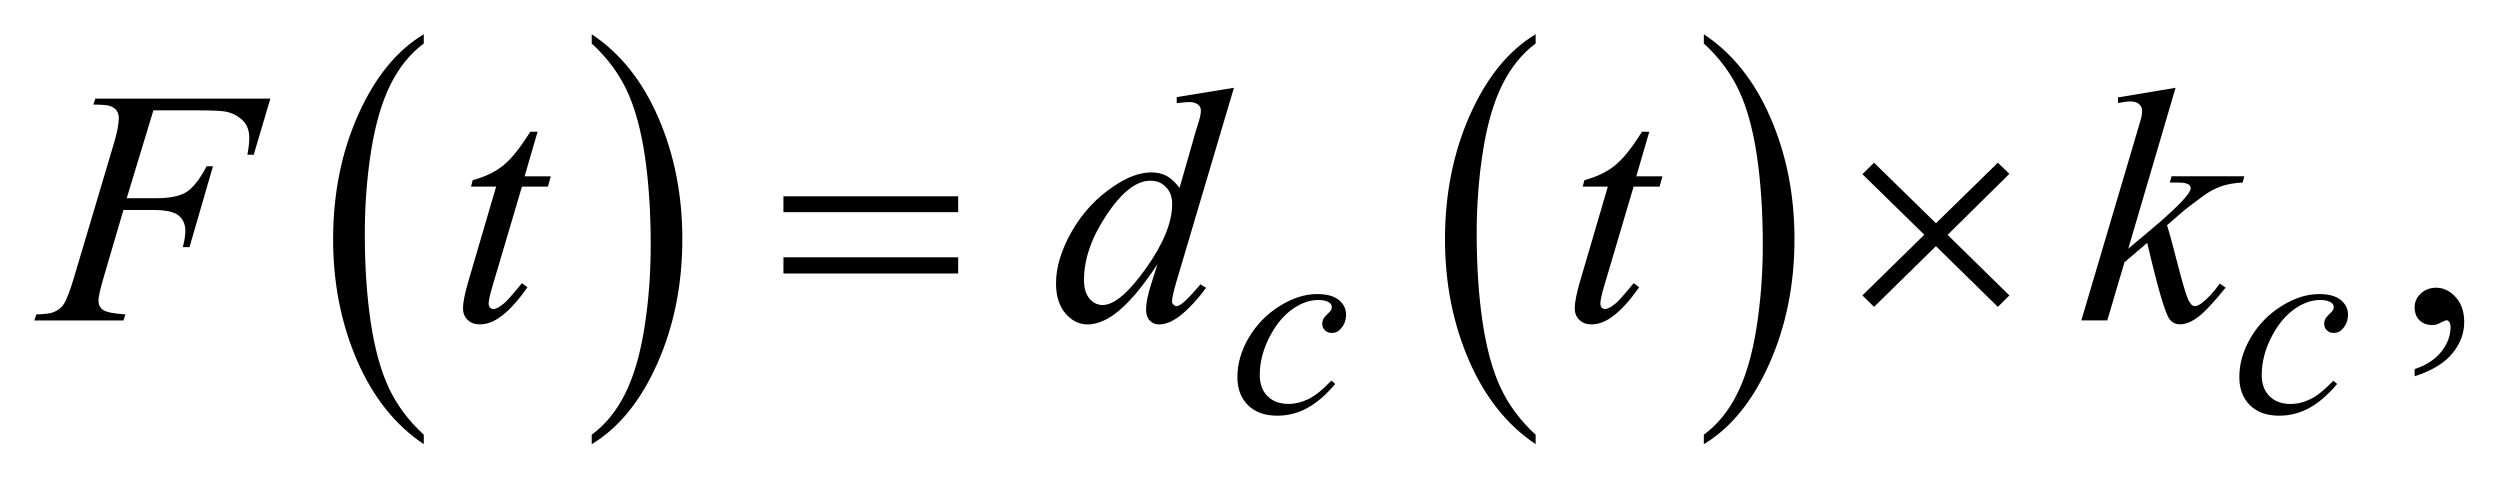 <?xml version="1.0" encoding="UTF-8"?>
<!DOCTYPE svg PUBLIC '-//W3C//DTD SVG 1.0//EN'
          'http://www.w3.org/TR/2001/REC-SVG-20010904/DTD/svg10.dtd'>
<svg stroke-dasharray="none" shape-rendering="auto" xmlns="http://www.w3.org/2000/svg" font-family="'Dialog'" text-rendering="auto" width="115" fill-opacity="1" color-interpolation="auto" color-rendering="auto" preserveAspectRatio="xMidYMid meet" font-size="12px" viewBox="0 0 115 23" fill="black" xmlns:xlink="http://www.w3.org/1999/xlink" stroke="black" image-rendering="auto" stroke-miterlimit="10" stroke-linecap="square" stroke-linejoin="miter" font-style="normal" stroke-width="1" height="23" stroke-dashoffset="0" font-weight="normal" stroke-opacity="1"
><!--Generated by the Batik Graphics2D SVG Generator--><defs id="genericDefs"
  /><g
  ><defs id="defs1"
    ><clipPath clipPathUnits="userSpaceOnUse" id="clipPath1"
      ><path d="M-1 -1 L71.925 -1 L71.925 12.964 L-1 12.964 L-1 -1 Z"
      /></clipPath
      ><clipPath clipPathUnits="userSpaceOnUse" id="clipPath2"
      ><path d="M-0 -0 L-0 11.964 L70.927 11.964 L70.927 -0 Z"
      /></clipPath
    ></defs
    ><g transform="scale(1.576,1.576) translate(1,1)"
    ><path d="M11.369 11.688 L11.369 11.964 C10.535 11.407 9.886 10.592 9.42 9.516 C8.955 8.439 8.723 7.262 8.723 5.982 C8.723 4.651 8.967 3.439 9.457 2.345 C9.945 1.252 10.583 0.471 11.369 0 L11.369 0.27 C10.976 0.561 10.653 0.959 10.4 1.463 C10.148 1.969 9.96 2.609 9.835 3.386 C9.711 4.162 9.648 4.973 9.648 5.814 C9.648 6.769 9.705 7.631 9.82 8.401 C9.935 9.172 10.111 9.81 10.347 10.317 C10.583 10.824 10.925 11.281 11.369 11.688 Z" stroke="none" clip-path="url(#clipPath2)"
    /></g
    ><g transform="matrix(1.576,0,0,1.576,1.576,1.576)"
    ><path d="M16.271 0.27 L16.271 0 C17.105 0.552 17.754 1.366 18.219 2.442 C18.684 3.518 18.916 4.696 18.916 5.975 C18.916 7.306 18.672 8.519 18.184 9.615 C17.695 10.71 17.057 11.493 16.271 11.964 L16.271 11.688 C16.667 11.397 16.992 11 17.245 10.495 C17.497 9.99 17.684 9.35 17.808 8.576 C17.932 7.802 17.993 6.99 17.993 6.143 C17.993 5.193 17.936 4.332 17.823 3.559 C17.709 2.788 17.533 2.147 17.296 1.64 C17.056 1.133 16.715 0.676 16.271 0.27 Z" stroke="none" clip-path="url(#clipPath2)"
    /></g
    ><g transform="matrix(1.576,0,0,1.576,1.576,1.576)"
    ><path d="M43.822 11.688 L43.822 11.964 C42.988 11.407 42.339 10.592 41.874 9.516 C41.408 8.44 41.176 7.262 41.176 5.983 C41.176 4.652 41.421 3.44 41.909 2.346 C42.398 1.252 43.036 0.471 43.822 0 L43.822 0.27 C43.429 0.561 43.106 0.959 42.853 1.463 C42.601 1.969 42.413 2.609 42.288 3.386 C42.164 4.162 42.101 4.973 42.101 5.815 C42.101 6.77 42.159 7.632 42.273 8.402 C42.388 9.173 42.564 9.811 42.8 10.318 C43.038 10.824 43.378 11.281 43.822 11.688 Z" stroke="none" clip-path="url(#clipPath2)"
    /></g
    ><g transform="matrix(1.576,0,0,1.576,1.576,1.576)"
    ><path d="M48.731 0.27 L48.731 0 C49.565 0.552 50.214 1.366 50.679 2.442 C51.145 3.518 51.377 4.696 51.377 5.975 C51.377 7.306 51.132 8.519 50.644 9.615 C50.155 10.71 49.517 11.493 48.731 11.964 L48.731 11.688 C49.127 11.397 49.452 11 49.704 10.495 C49.957 9.99 50.144 9.35 50.267 8.576 C50.39 7.802 50.452 6.99 50.452 6.143 C50.452 5.193 50.395 4.332 50.282 3.559 C50.169 2.788 49.993 2.147 49.755 1.64 C49.517 1.133 49.176 0.676 48.731 0.27 Z" stroke="none" clip-path="url(#clipPath2)"
    /></g
    ><g transform="matrix(1.576,0,0,1.576,1.576,1.576)"
    ><path d="M21.867 4.729 L26.967 4.729 L26.967 5.192 L21.867 5.192 L21.867 4.729 ZM21.867 6.51 L26.967 6.51 L26.967 6.983 L21.867 6.983 L21.867 6.51 Z" stroke="none" clip-path="url(#clipPath2)"
    /></g
    ><g transform="matrix(1.576,0,0,1.576,1.576,1.576)"
    ><path d="M53.699 3.749 L55.506 5.516 L57.313 3.749 L57.649 4.074 L55.846 5.855 L57.649 7.623 L57.313 7.957 L55.506 6.185 L53.699 7.957 L53.359 7.623 L55.166 5.851 L53.359 4.084 L53.699 3.749 Z" stroke="none" clip-path="url(#clipPath2)"
    /></g
    ><g transform="matrix(1.576,0,0,1.576,1.576,1.576)"
    ><path d="M69.479 9.982 L69.479 9.772 C69.813 9.664 70.071 9.496 70.253 9.268 C70.437 9.039 70.527 8.798 70.527 8.544 C70.527 8.483 70.512 8.432 70.484 8.391 C70.461 8.363 70.438 8.348 70.416 8.348 C70.381 8.348 70.303 8.38 70.183 8.444 C70.125 8.472 70.064 8.487 69.998 8.487 C69.84 8.487 69.713 8.441 69.619 8.348 C69.525 8.256 69.478 8.128 69.478 7.966 C69.478 7.81 69.539 7.676 69.661 7.565 C69.782 7.454 69.931 7.398 70.105 7.398 C70.319 7.398 70.508 7.49 70.675 7.672 C70.842 7.856 70.925 8.098 70.925 8.401 C70.925 8.729 70.81 9.034 70.578 9.316 C70.349 9.598 69.981 9.82 69.479 9.982 Z" stroke="none" clip-path="url(#clipPath2)"
    /></g
    ><g transform="matrix(1.576,0,0,1.576,1.576,1.576)"
    ><path d="M37.972 10.208 C37.702 10.526 37.431 10.76 37.157 10.909 C36.883 11.058 36.592 11.133 36.286 11.133 C35.919 11.133 35.632 11.031 35.426 10.827 C35.22 10.623 35.117 10.349 35.117 10.006 C35.117 9.615 35.227 9.233 35.449 8.856 C35.671 8.479 35.969 8.172 36.343 7.937 C36.717 7.701 37.084 7.583 37.445 7.583 C37.727 7.583 37.939 7.641 38.079 7.757 C38.219 7.873 38.289 8.015 38.289 8.183 C38.289 8.341 38.239 8.476 38.141 8.588 C38.069 8.675 37.98 8.718 37.873 8.718 C37.793 8.718 37.726 8.693 37.673 8.642 C37.62 8.591 37.593 8.527 37.593 8.451 C37.593 8.403 37.603 8.358 37.622 8.317 C37.641 8.276 37.682 8.227 37.743 8.17 C37.804 8.113 37.841 8.071 37.853 8.046 C37.865 8.021 37.873 7.994 37.873 7.966 C37.873 7.912 37.849 7.868 37.799 7.832 C37.724 7.781 37.618 7.756 37.481 7.756 C37.227 7.756 36.976 7.844 36.727 8.02 C36.478 8.196 36.266 8.446 36.09 8.769 C35.875 9.16 35.77 9.552 35.77 9.944 C35.77 10.204 35.844 10.41 35.995 10.561 C36.146 10.712 36.349 10.789 36.609 10.789 C36.808 10.789 37.005 10.74 37.202 10.642 C37.397 10.544 37.617 10.367 37.86 10.109 L37.972 10.208 Z" stroke="none" clip-path="url(#clipPath2)"
    /></g
    ><g transform="matrix(1.576,0,0,1.576,1.576,1.576)"
    ><path d="M67.216 10.208 C66.946 10.526 66.675 10.76 66.401 10.909 C66.127 11.058 65.836 11.133 65.53 11.133 C65.163 11.133 64.876 11.031 64.67 10.827 C64.464 10.623 64.361 10.349 64.361 10.006 C64.361 9.615 64.471 9.233 64.693 8.856 C64.915 8.479 65.213 8.172 65.587 7.937 C65.961 7.701 66.328 7.583 66.689 7.583 C66.971 7.583 67.183 7.641 67.323 7.757 C67.463 7.873 67.533 8.015 67.533 8.183 C67.533 8.341 67.483 8.476 67.385 8.588 C67.313 8.675 67.224 8.718 67.117 8.718 C67.037 8.718 66.97 8.693 66.917 8.642 C66.864 8.591 66.837 8.527 66.837 8.451 C66.837 8.403 66.847 8.358 66.866 8.317 C66.885 8.276 66.926 8.227 66.987 8.17 C67.048 8.113 67.085 8.071 67.097 8.046 C67.109 8.021 67.117 7.994 67.117 7.966 C67.117 7.912 67.093 7.868 67.043 7.832 C66.968 7.781 66.862 7.756 66.725 7.756 C66.471 7.756 66.22 7.844 65.971 8.02 C65.722 8.196 65.51 8.446 65.334 8.769 C65.121 9.162 65.015 9.553 65.015 9.946 C65.015 10.206 65.09 10.412 65.241 10.563 C65.392 10.714 65.595 10.791 65.855 10.791 C66.054 10.791 66.251 10.742 66.448 10.644 C66.643 10.546 66.863 10.369 67.106 10.111 L67.216 10.208 Z" stroke="none" clip-path="url(#clipPath2)"
    /></g
    ><g transform="matrix(1.576,0,0,1.576,1.576,1.576)"
    ><path d="M3.477 2.221 L2.699 4.785 L3.564 4.785 C3.953 4.785 4.244 4.726 4.436 4.609 C4.628 4.49 4.827 4.239 5.031 3.853 L5.216 3.853 L4.531 6.213 L4.337 6.213 C4.385 6.022 4.41 5.865 4.41 5.74 C4.41 5.547 4.344 5.396 4.213 5.289 C4.082 5.183 3.836 5.129 3.477 5.129 L2.603 5.129 L2.029 7.083 C1.926 7.43 1.874 7.661 1.874 7.775 C1.874 7.893 1.918 7.984 2.008 8.047 C2.097 8.11 2.315 8.153 2.661 8.176 L2.603 8.354 L0 8.354 L0.063 8.177 C0.314 8.171 0.483 8.148 0.567 8.11 C0.697 8.055 0.793 7.982 0.853 7.89 C0.941 7.759 1.044 7.49 1.165 7.082 L2.326 3.18 C2.42 2.865 2.467 2.619 2.467 2.44 C2.467 2.357 2.446 2.287 2.404 2.227 C2.361 2.169 2.299 2.125 2.217 2.096 C2.134 2.067 1.97 2.053 1.724 2.053 L1.782 1.877 L6.892 1.877 L6.406 3.516 L6.221 3.516 C6.257 3.318 6.276 3.156 6.276 3.028 C6.276 2.818 6.216 2.652 6.098 2.529 C5.979 2.407 5.828 2.32 5.643 2.268 C5.514 2.236 5.225 2.221 4.773 2.221 L3.477 2.221 Z" stroke="none" clip-path="url(#clipPath2)"
    /></g
    ><g transform="matrix(1.576,0,0,1.576,1.576,1.576)"
    ><path d="M14.691 2.846 L14.312 4.146 L15.076 4.146 L14.993 4.447 L14.235 4.447 L13.4 7.265 C13.308 7.568 13.263 7.763 13.263 7.852 C13.263 7.907 13.277 7.948 13.302 7.977 C13.327 8.005 13.359 8.02 13.394 8.02 C13.476 8.02 13.582 7.964 13.715 7.852 C13.792 7.789 13.966 7.593 14.235 7.265 L14.395 7.384 C14.097 7.811 13.816 8.112 13.55 8.287 C13.368 8.407 13.185 8.468 13.001 8.468 C12.858 8.468 12.741 8.425 12.651 8.337 C12.559 8.249 12.514 8.137 12.514 8 C12.514 7.828 12.567 7.565 12.67 7.212 L13.481 4.446 L12.748 4.446 L12.797 4.259 C13.153 4.163 13.449 4.021 13.686 3.831 C13.923 3.641 14.186 3.313 14.478 2.845 L14.691 2.845 Z" stroke="none" clip-path="url(#clipPath2)"
    /></g
    ><g transform="matrix(1.576,0,0,1.576,1.576,1.576)"
    ><path d="M35.016 1.562 L33.344 7.198 C33.254 7.504 33.208 7.705 33.208 7.801 C33.208 7.832 33.222 7.863 33.25 7.892 C33.277 7.92 33.305 7.935 33.334 7.935 C33.377 7.935 33.427 7.914 33.484 7.872 C33.595 7.796 33.779 7.604 34.039 7.299 L34.203 7.4 C33.971 7.718 33.735 7.976 33.497 8.173 C33.26 8.37 33.037 8.469 32.829 8.469 C32.719 8.469 32.629 8.431 32.557 8.355 C32.487 8.279 32.451 8.17 32.451 8.03 C32.451 7.849 32.5 7.605 32.597 7.3 L32.786 6.708 C32.317 7.421 31.89 7.914 31.505 8.188 C31.239 8.376 30.984 8.469 30.741 8.469 C30.495 8.469 30.281 8.362 30.098 8.147 C29.914 7.932 29.823 7.64 29.823 7.271 C29.823 6.796 29.977 6.29 30.285 5.751 C30.593 5.214 30.999 4.775 31.505 4.438 C31.902 4.167 32.269 4.032 32.603 4.032 C32.777 4.032 32.927 4.067 33.054 4.136 C33.181 4.206 33.305 4.323 33.428 4.485 L33.904 2.823 C33.94 2.706 33.968 2.611 33.992 2.542 C34.031 2.414 34.051 2.31 34.051 2.226 C34.051 2.16 34.026 2.104 33.978 2.06 C33.911 2.005 33.823 1.978 33.715 1.978 C33.641 1.978 33.518 1.99 33.346 2.011 L33.346 1.834 L35.016 1.562 ZM33.213 4.953 C33.213 4.749 33.152 4.585 33.033 4.461 C32.914 4.336 32.762 4.274 32.576 4.274 C32.169 4.274 31.744 4.605 31.302 5.267 C30.86 5.929 30.639 6.563 30.639 7.168 C30.639 7.407 30.693 7.589 30.799 7.715 C30.906 7.841 31.033 7.903 31.183 7.903 C31.52 7.903 31.942 7.545 32.451 6.829 C32.959 6.113 33.213 5.488 33.213 4.953 Z" stroke="none" clip-path="url(#clipPath2)"
    /></g
    ><g transform="matrix(1.576,0,0,1.576,1.576,1.576)"
    ><path d="M47.139 2.846 L46.76 4.146 L47.523 4.146 L47.44 4.447 L46.682 4.447 L45.847 7.265 C45.756 7.568 45.711 7.763 45.711 7.852 C45.711 7.907 45.724 7.948 45.75 7.977 C45.775 8.005 45.807 8.02 45.842 8.02 C45.923 8.02 46.03 7.964 46.162 7.852 C46.24 7.789 46.413 7.593 46.682 7.265 L46.843 7.384 C46.545 7.811 46.263 8.112 45.997 8.287 C45.815 8.407 45.633 8.468 45.448 8.468 C45.305 8.468 45.189 8.425 45.098 8.337 C45.007 8.249 44.963 8.137 44.963 8 C44.963 7.828 45.015 7.565 45.118 7.212 L45.93 4.446 L45.197 4.446 L45.245 4.259 C45.601 4.163 45.897 4.021 46.134 3.831 C46.371 3.641 46.635 3.313 46.926 2.845 L47.139 2.845 Z" stroke="none" clip-path="url(#clipPath2)"
    /></g
    ><g transform="matrix(1.576,0,0,1.576,1.576,1.576)"
    ><path d="M62.5 1.562 L61.12 6.257 L61.674 5.793 C62.279 5.29 62.673 4.918 62.855 4.676 C62.913 4.596 62.942 4.535 62.942 4.494 C62.942 4.465 62.932 4.438 62.913 4.413 C62.893 4.387 62.855 4.367 62.799 4.35 C62.742 4.334 62.643 4.327 62.501 4.327 L62.331 4.327 L62.384 4.145 L64.507 4.145 L64.458 4.327 C64.215 4.34 64.006 4.377 63.829 4.439 C63.652 4.501 63.481 4.592 63.316 4.713 C62.989 4.952 62.774 5.117 62.67 5.21 L62.252 5.573 C62.323 5.802 62.41 6.122 62.514 6.532 C62.69 7.214 62.808 7.618 62.869 7.746 C62.931 7.873 62.993 7.936 63.058 7.936 C63.113 7.936 63.177 7.91 63.251 7.855 C63.42 7.734 63.6 7.542 63.791 7.277 L63.961 7.397 C63.607 7.834 63.337 8.121 63.149 8.259 C62.961 8.397 62.79 8.466 62.634 8.466 C62.498 8.466 62.393 8.414 62.319 8.309 C62.189 8.121 61.973 7.38 61.673 6.088 L61.008 6.656 L60.507 8.351 L59.75 8.351 L61.363 2.901 L61.499 2.438 C61.516 2.359 61.523 2.289 61.523 2.228 C61.523 2.152 61.493 2.087 61.433 2.037 C61.372 1.986 61.287 1.961 61.173 1.961 C61.098 1.961 60.98 1.977 60.819 2.008 L60.819 1.844 L62.5 1.562 Z" stroke="none" clip-path="url(#clipPath2)"
    /></g
  ></g
></svg
>
